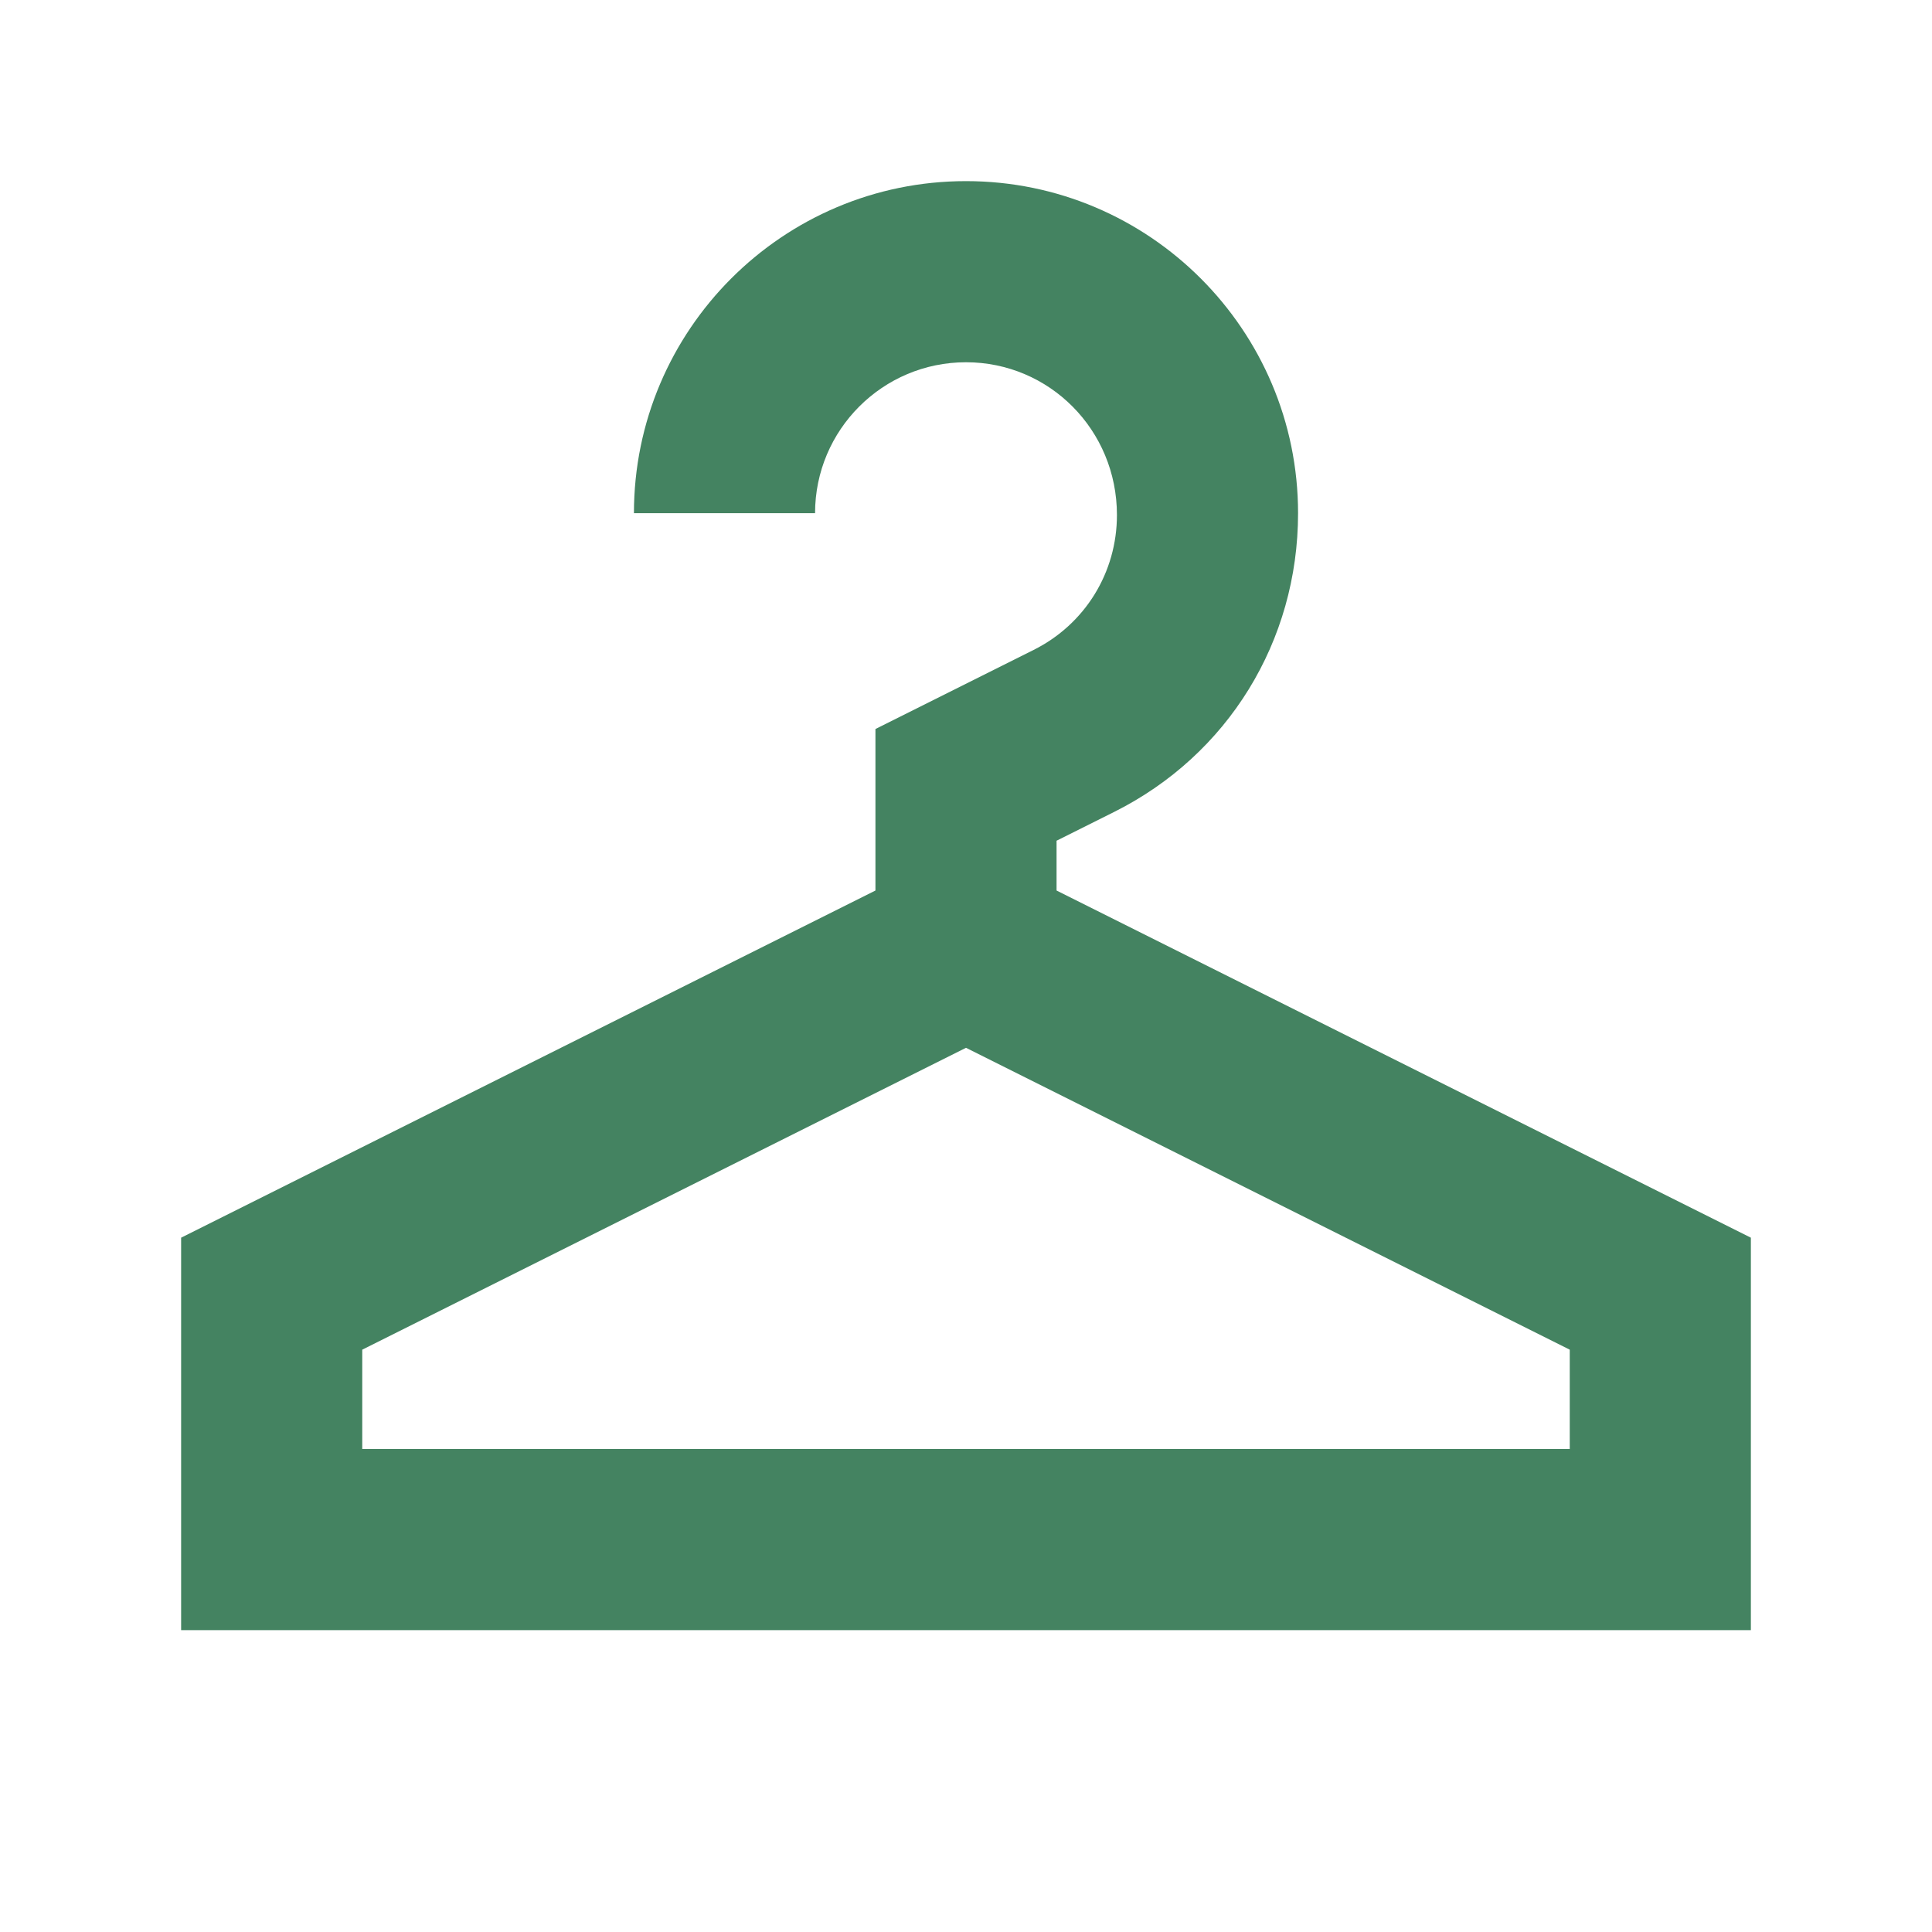 <svg xmlns="http://www.w3.org/2000/svg"  viewBox="0 0 64 64"><defs fill="#448361" /><path  d="m35,29.5v-1.65l1.92-.96c3.75-1.88,6.08-5.64,6.08-9.89,0-6.07-4.93-11-11-11s-11,4.93-11,11h6c0-2.76,2.24-5,5-5s5,2.24,5,5.06c0,1.91-1.06,3.62-2.76,4.47l-5.24,2.62v5.35l-23,11.5v13h52v-13l-23-11.5Zm17,18.5H12v-3.29l20-10,20,10v3.29Z" fill="#448361" /></svg>